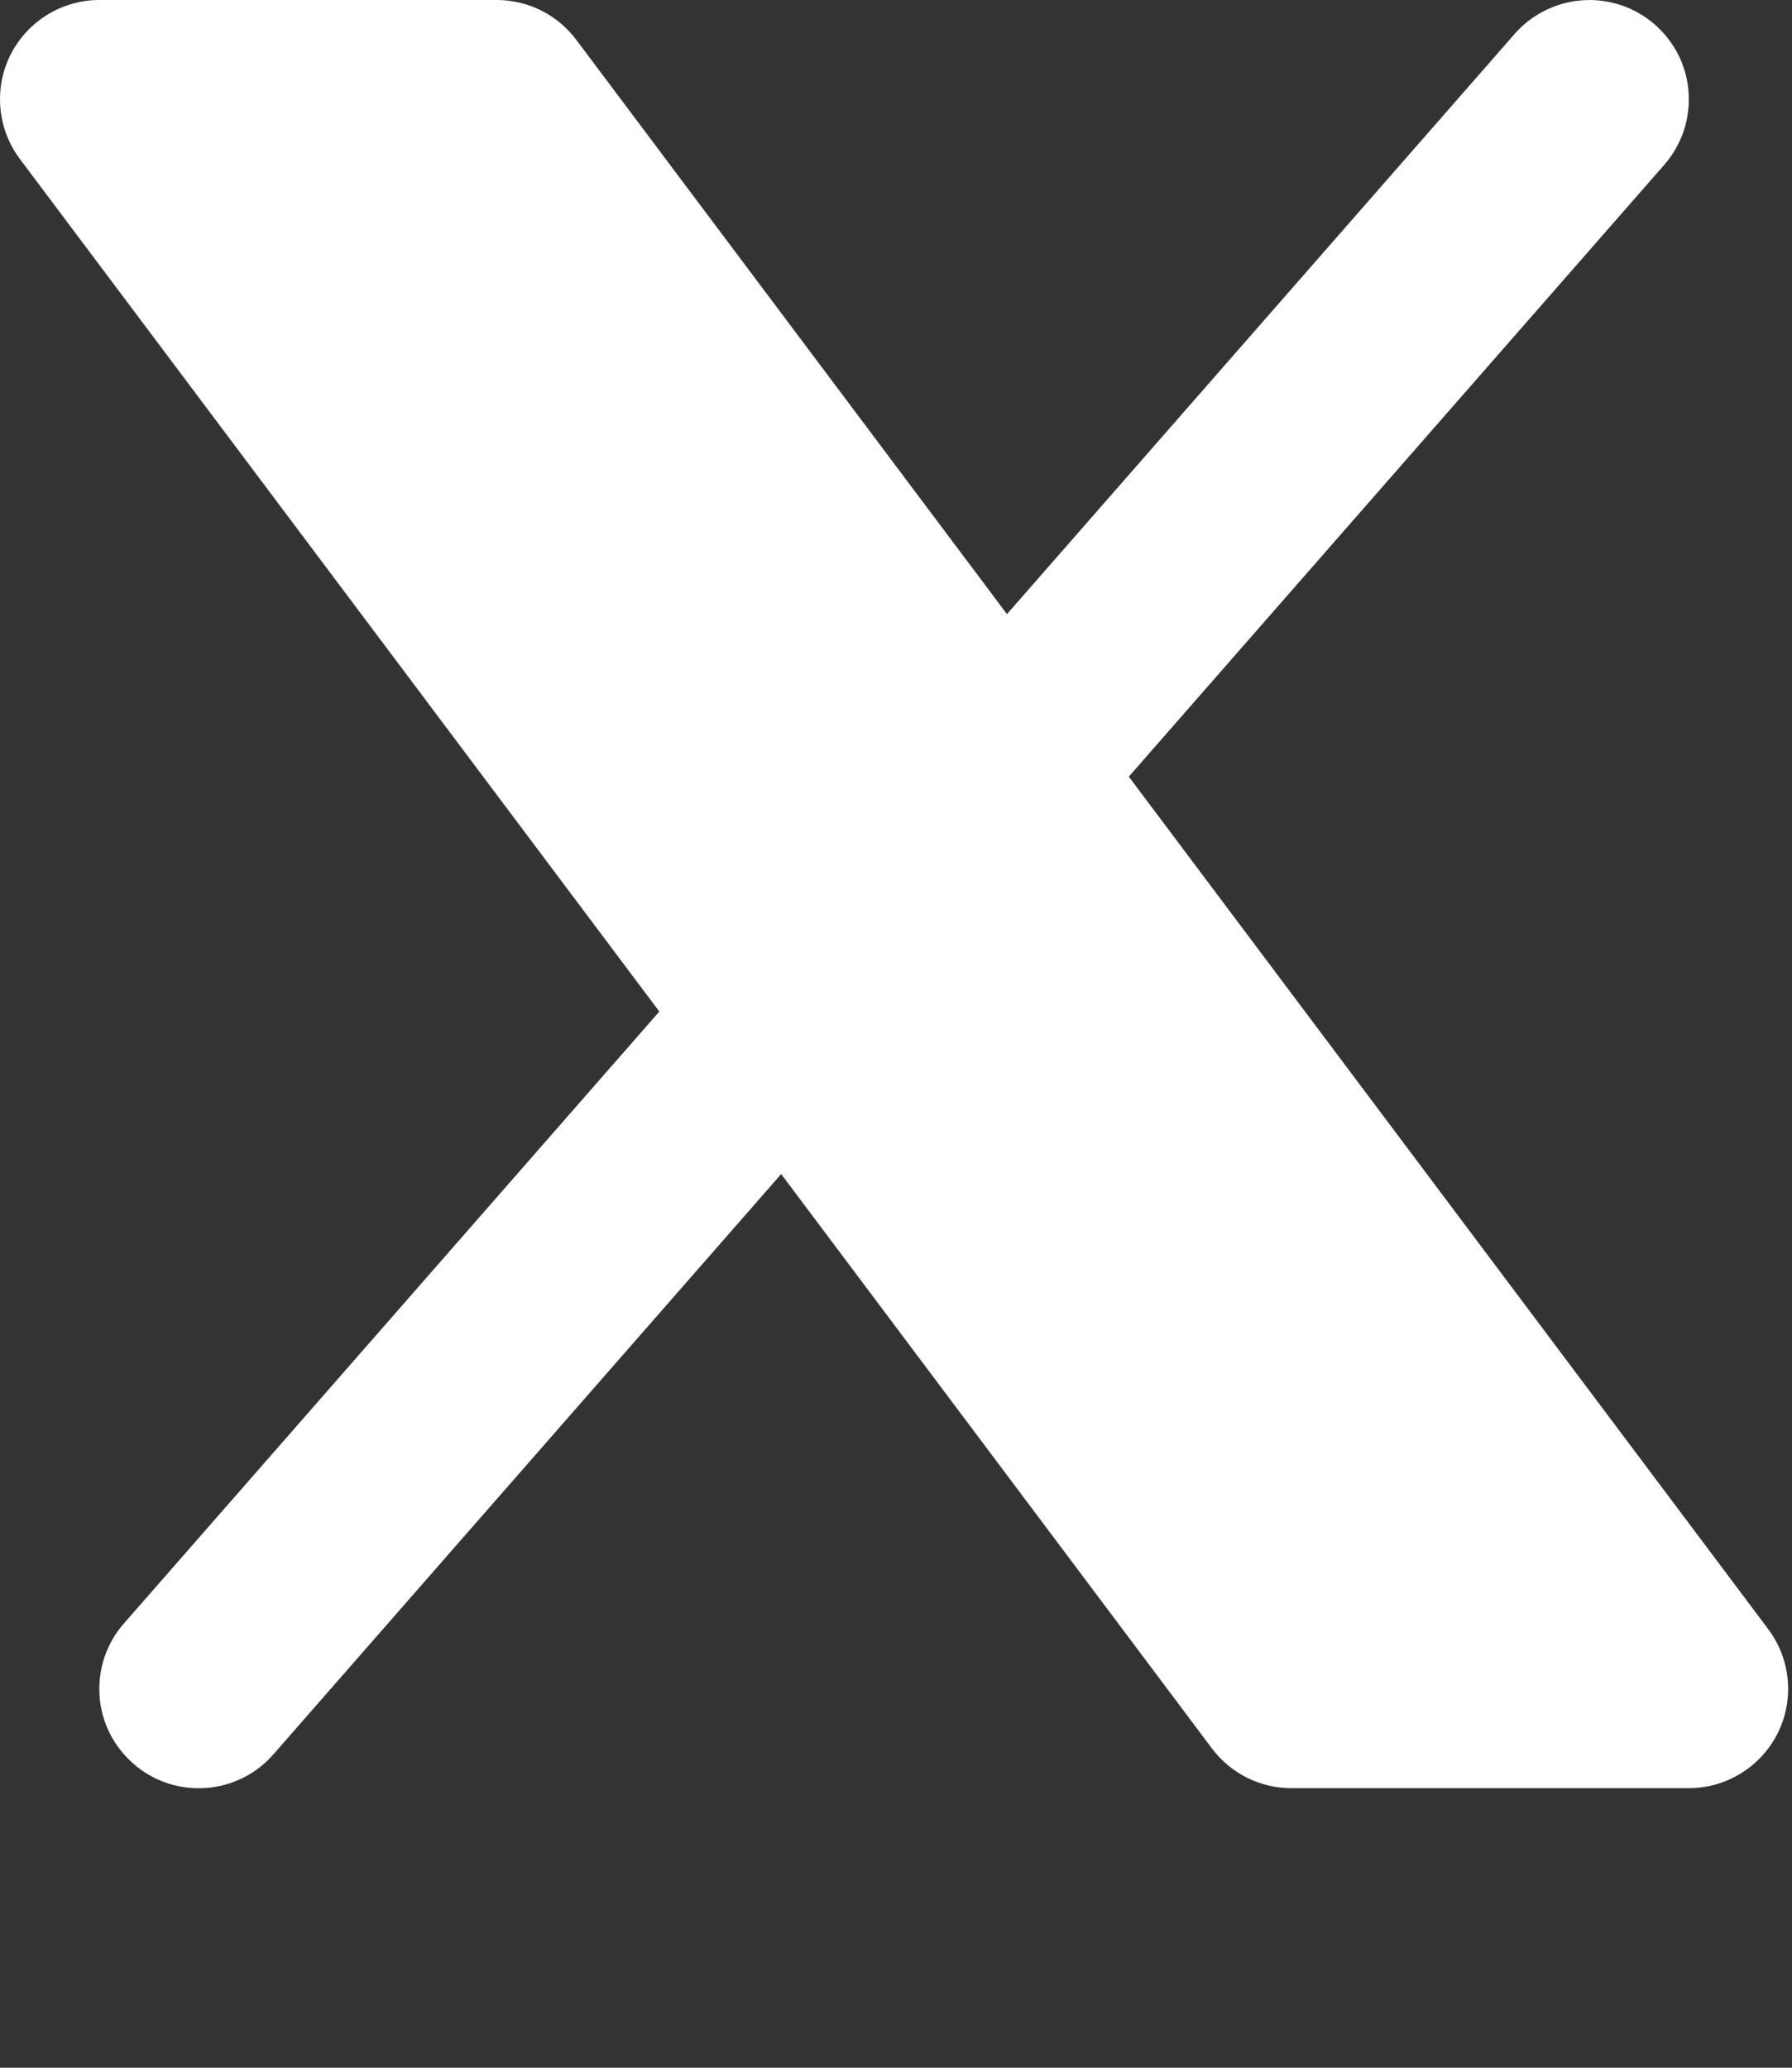 <svg width="13" height="15" viewBox="0 0 13 15" fill="none" xmlns="http://www.w3.org/2000/svg">
<rect x="0" y="0" width="13" height="15" fill="#333333" stroke="none"/>
<path d="M12.073 1.196C12.136 1.124 12.183 1.041 12.214 0.952C12.244 0.862 12.256 0.767 12.25 0.673C12.244 0.578 12.219 0.486 12.177 0.401C12.135 0.316 12.076 0.241 12.005 0.178C11.934 0.116 11.851 0.068 11.761 0.038C11.672 0.008 11.577 -0.005 11.482 0.002C11.388 0.008 11.296 0.033 11.211 0.075C11.126 0.117 11.05 0.175 10.988 0.246L7.305 4.455L4.18 0.288C4.113 0.199 4.026 0.126 3.926 0.076C3.826 0.026 3.715 0 3.603 0H0.721C0.587 0 0.456 0.037 0.342 0.108C0.228 0.178 0.136 0.279 0.076 0.398C0.016 0.518 -0.009 0.652 0.003 0.785C0.015 0.919 0.064 1.046 0.144 1.153L4.783 7.338L0.899 11.777C0.836 11.848 0.789 11.931 0.758 12.021C0.728 12.111 0.716 12.205 0.722 12.3C0.728 12.394 0.753 12.487 0.795 12.572C0.837 12.656 0.896 12.732 0.967 12.794C1.038 12.857 1.121 12.904 1.211 12.935C1.3 12.965 1.395 12.977 1.489 12.971C1.584 12.965 1.676 12.94 1.761 12.898C1.846 12.856 1.922 12.798 1.984 12.726L5.667 8.517L8.792 12.684C8.859 12.773 8.946 12.846 9.046 12.896C9.146 12.946 9.257 12.972 9.369 12.972H12.251C12.385 12.972 12.516 12.935 12.63 12.864C12.744 12.794 12.836 12.693 12.896 12.574C12.956 12.454 12.981 12.32 12.969 12.187C12.957 12.053 12.908 11.926 12.828 11.819L8.189 5.634L12.073 1.196Z" fill="white"/>
</svg>
